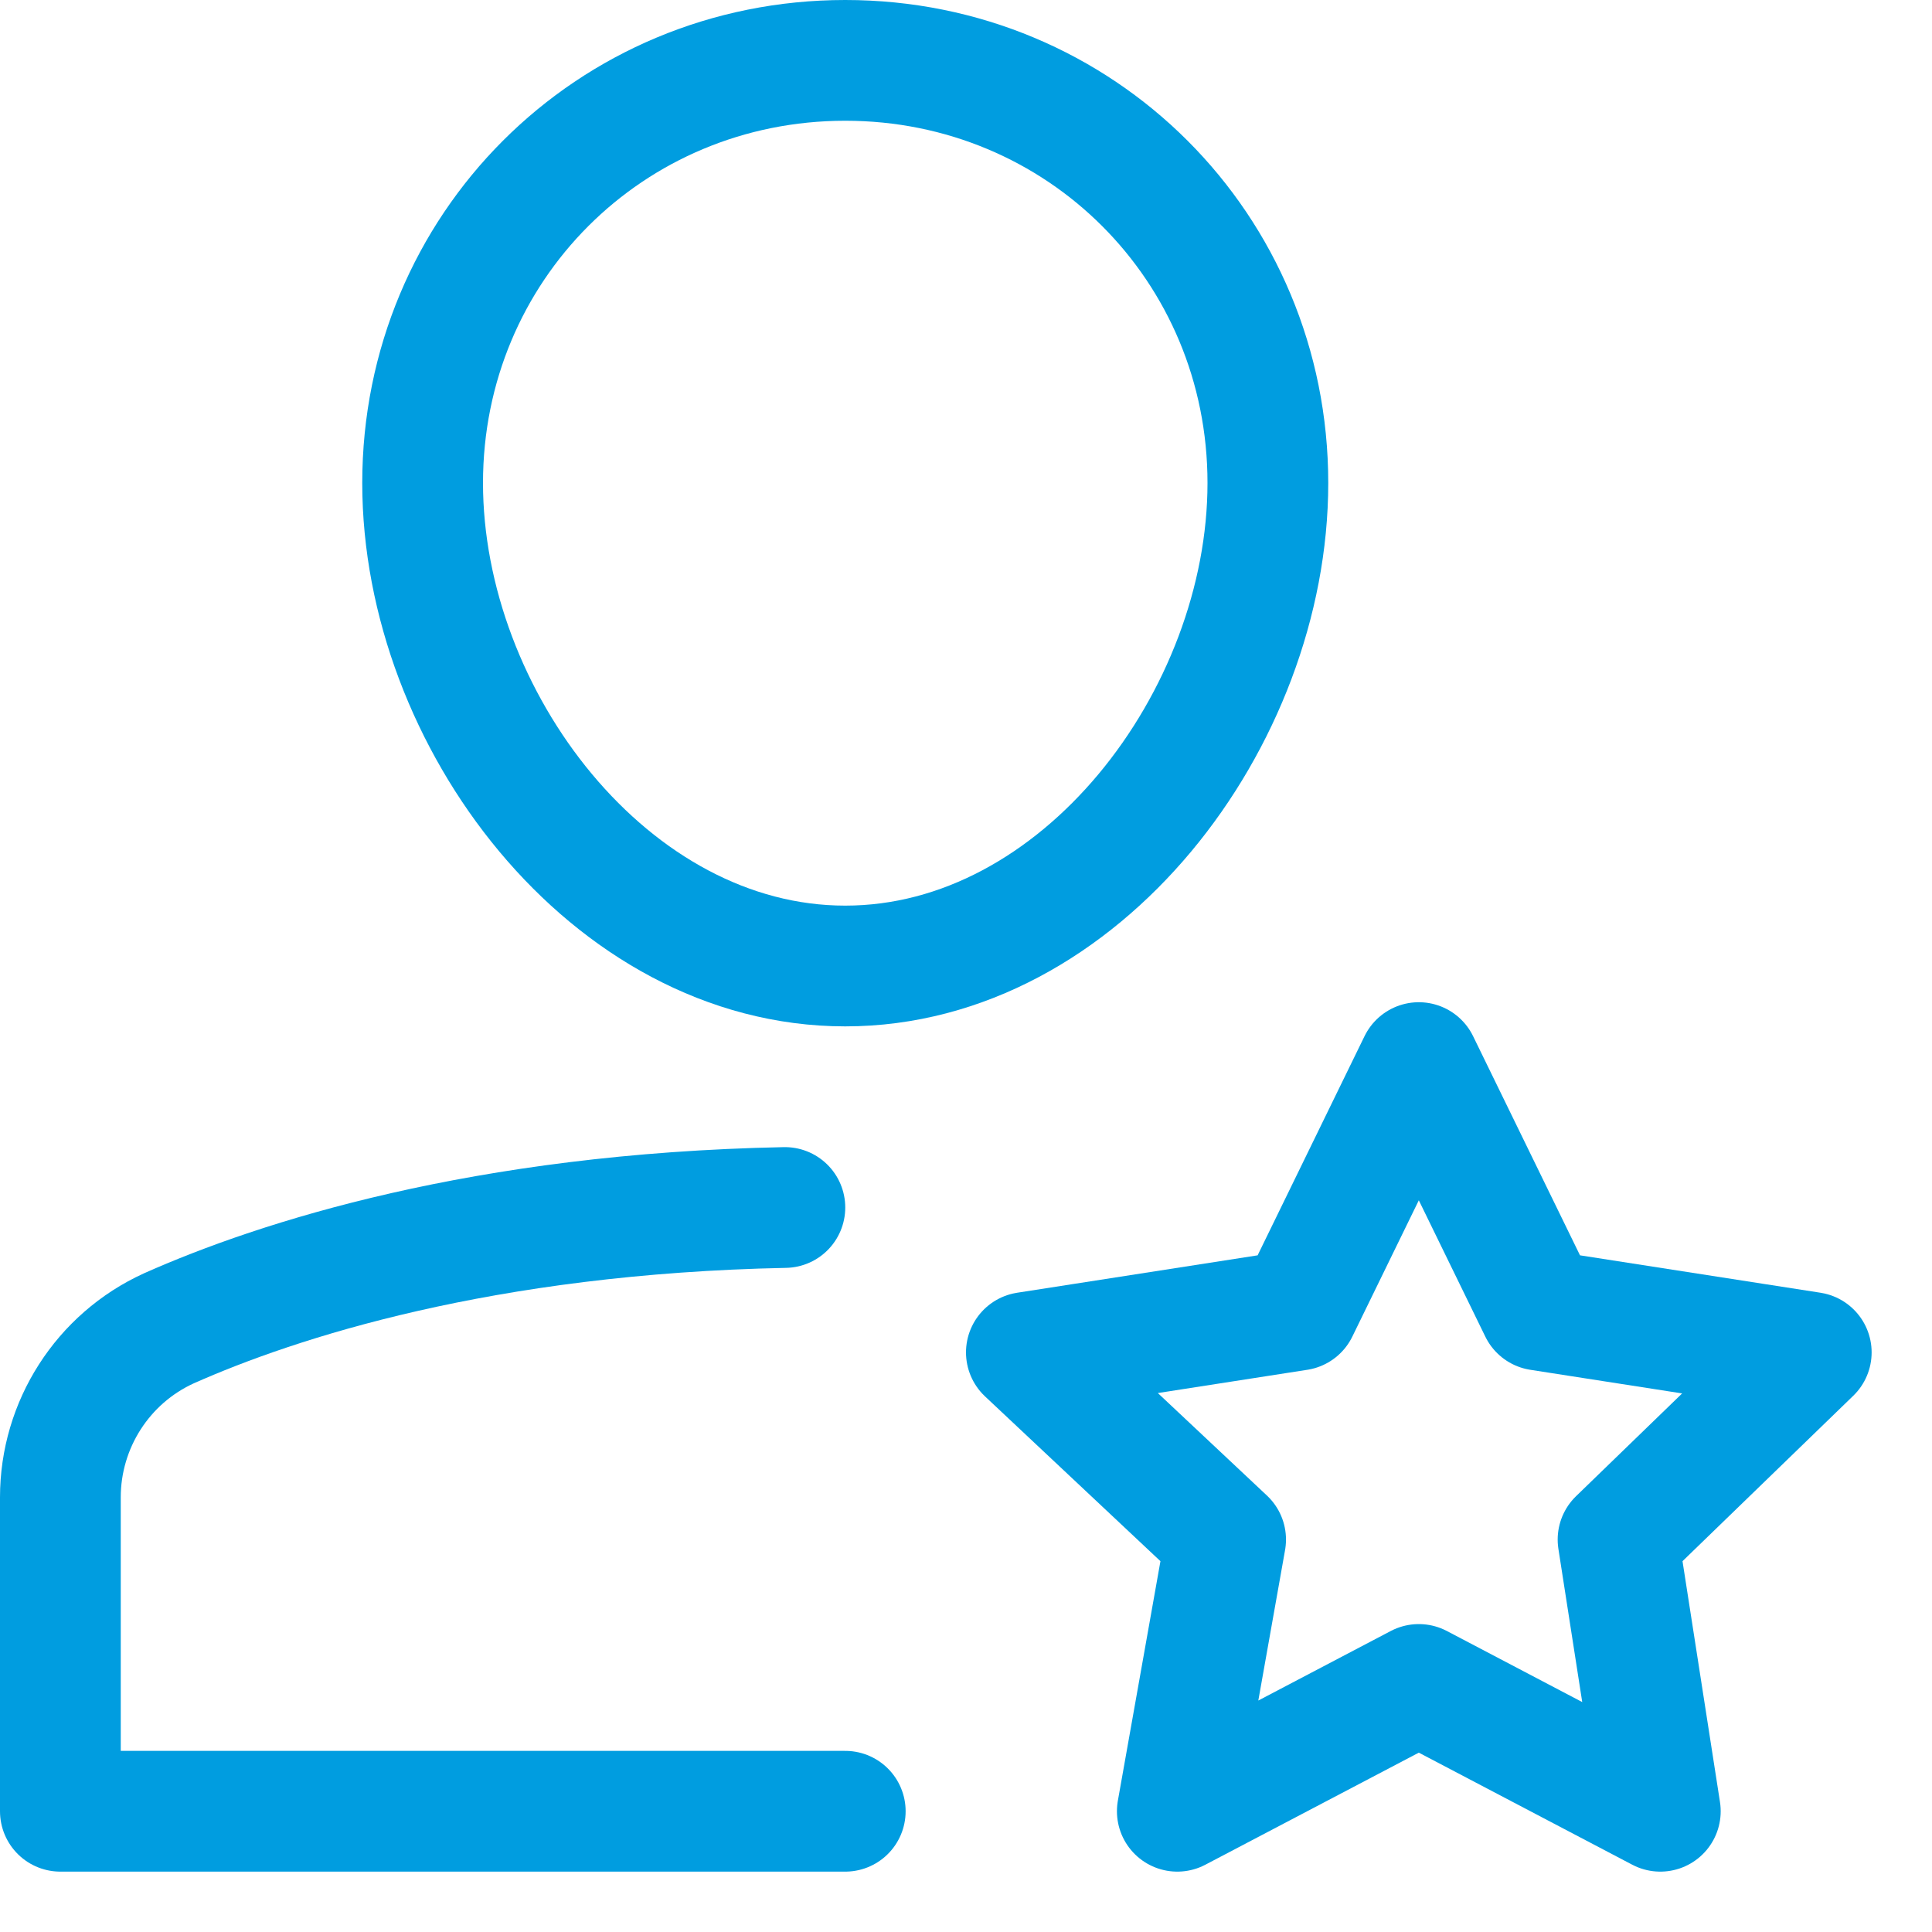 <?xml version="1.0" encoding="UTF-8"?>
<!-- Generator: Adobe Illustrator 25.1.0, SVG Export Plug-In . SVG Version: 6.00 Build 0)  -->
<svg xmlns="http://www.w3.org/2000/svg" xmlns:xlink="http://www.w3.org/1999/xlink" version="1.1" id="Layer_1" x="0px" y="0px" viewBox="0 0 32 32" style="enable-background:new 0 0 32 32;" xml:space="preserve">
<style type="text/css">
	.st0{fill:none;stroke:#002C77;stroke-width:2;stroke-linecap:round;stroke-linejoin:round;stroke-miterlimit:10;}
</style>
<g>
	<path class="st0" d="M13,20c-5,0.1-8.4,1.2-10.2,2C1.7,22.5,1,23.6,1,24.8V30h13" style="stroke: #009de0;"/>
	<path class="st0" d="M7,8c0-3.9,3.1-7,7-7s7,3.1,7,7s-3.1,8-7,8S7,11.9,7,8z" style="stroke: #009de0;"/>
	<polygon class="st0" points="23.5,17.6 25.5,21.7 30,22.4 26.8,25.5 27.5,30 23.5,27.9 19.5,30 20.3,25.5 17,22.4 21.5,21.7  " style="stroke: #009de0;"/>
</g>
</svg>
